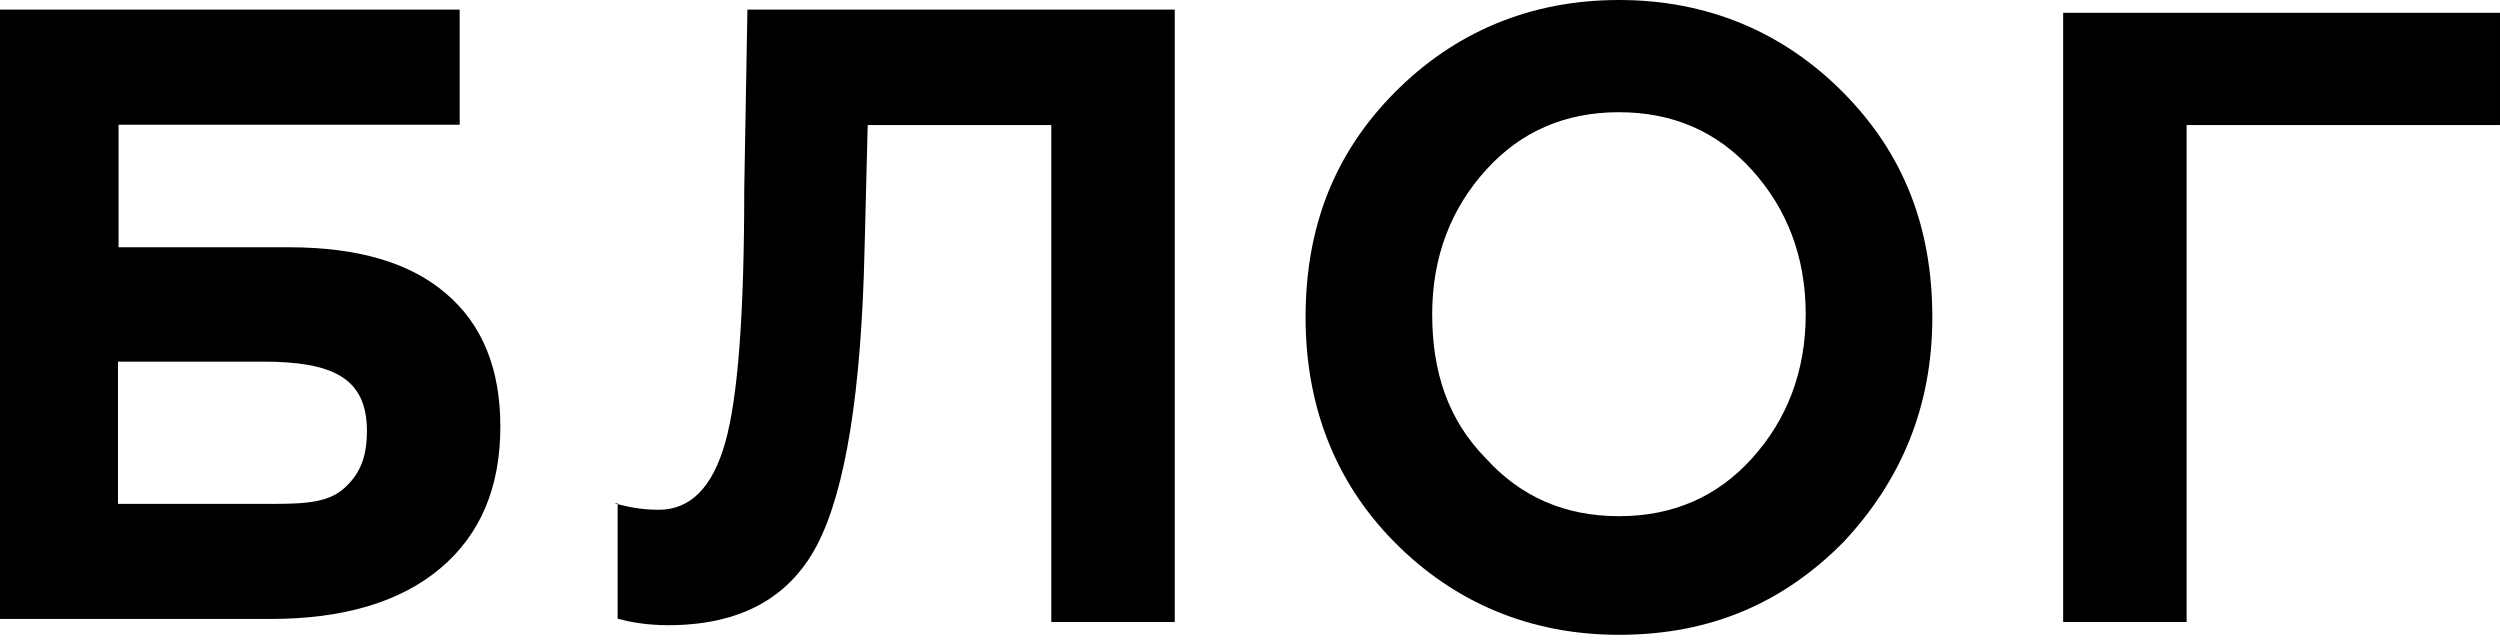 <?xml version="1.0" encoding="UTF-8"?> <svg xmlns="http://www.w3.org/2000/svg" width="183" height="47" viewBox="0 0 183 47" fill="none"> <path d="M44.979 36.846C45.906 37.081 46.833 37.315 48.223 37.315C50.54 37.315 52.162 35.673 53.089 32.387C54.016 29.102 54.479 23 54.479 13.847L54.711 0.704H85.992V45.53H76.955V9.153H63.516L63.284 18.305C63.052 28.632 61.894 35.907 59.808 39.897C57.723 43.887 54.016 45.764 48.918 45.764C47.296 45.764 46.137 45.53 45.211 45.295V36.846H44.979Z" fill="black"></path> <path d="M151.023 45.53V0.939H182.999V9.153H160.06V45.53H151.023Z" fill="black"></path> <path d="M102.055 6.806C106.458 2.347 112.019 0 118.507 0C124.995 0 130.556 2.347 134.958 6.806C139.361 11.265 141.446 16.663 141.446 23.234C141.446 29.805 139.129 35.203 134.958 39.662C130.556 44.122 125.227 46.468 118.507 46.468C112.019 46.468 106.458 44.122 102.055 39.662C97.653 35.203 95.568 29.571 95.568 23.234C95.568 16.663 97.653 11.265 102.055 6.806ZM118.507 37.785C122.446 37.785 125.69 36.377 128.239 33.561C130.787 30.744 132.178 27.224 132.178 23C132.178 18.775 130.787 15.255 128.239 12.439C125.69 9.622 122.446 8.214 118.507 8.214C114.568 8.214 111.324 9.622 108.775 12.439C106.226 15.255 104.836 18.775 104.836 23C104.836 27.224 105.994 30.744 108.775 33.561C111.324 36.377 114.568 37.785 118.507 37.785Z" fill="black"></path> <path d="M0 0.704H33.648V9.129H8.678V18.1H21.142C26.184 18.1 30.015 19.225 32.636 21.477C35.296 23.728 36.626 26.978 36.626 31.226C36.626 35.687 35.157 39.149 32.219 41.612C29.281 44.076 25.132 45.308 19.772 45.308H0V0.704ZM19.236 36.883C21.698 36.883 23.682 36.926 24.992 35.907C26.303 34.845 26.859 33.541 26.859 31.545C26.859 27.637 24.318 26.472 19.236 26.472H8.635V36.883H19.236Z" fill="black"></path> </svg> 